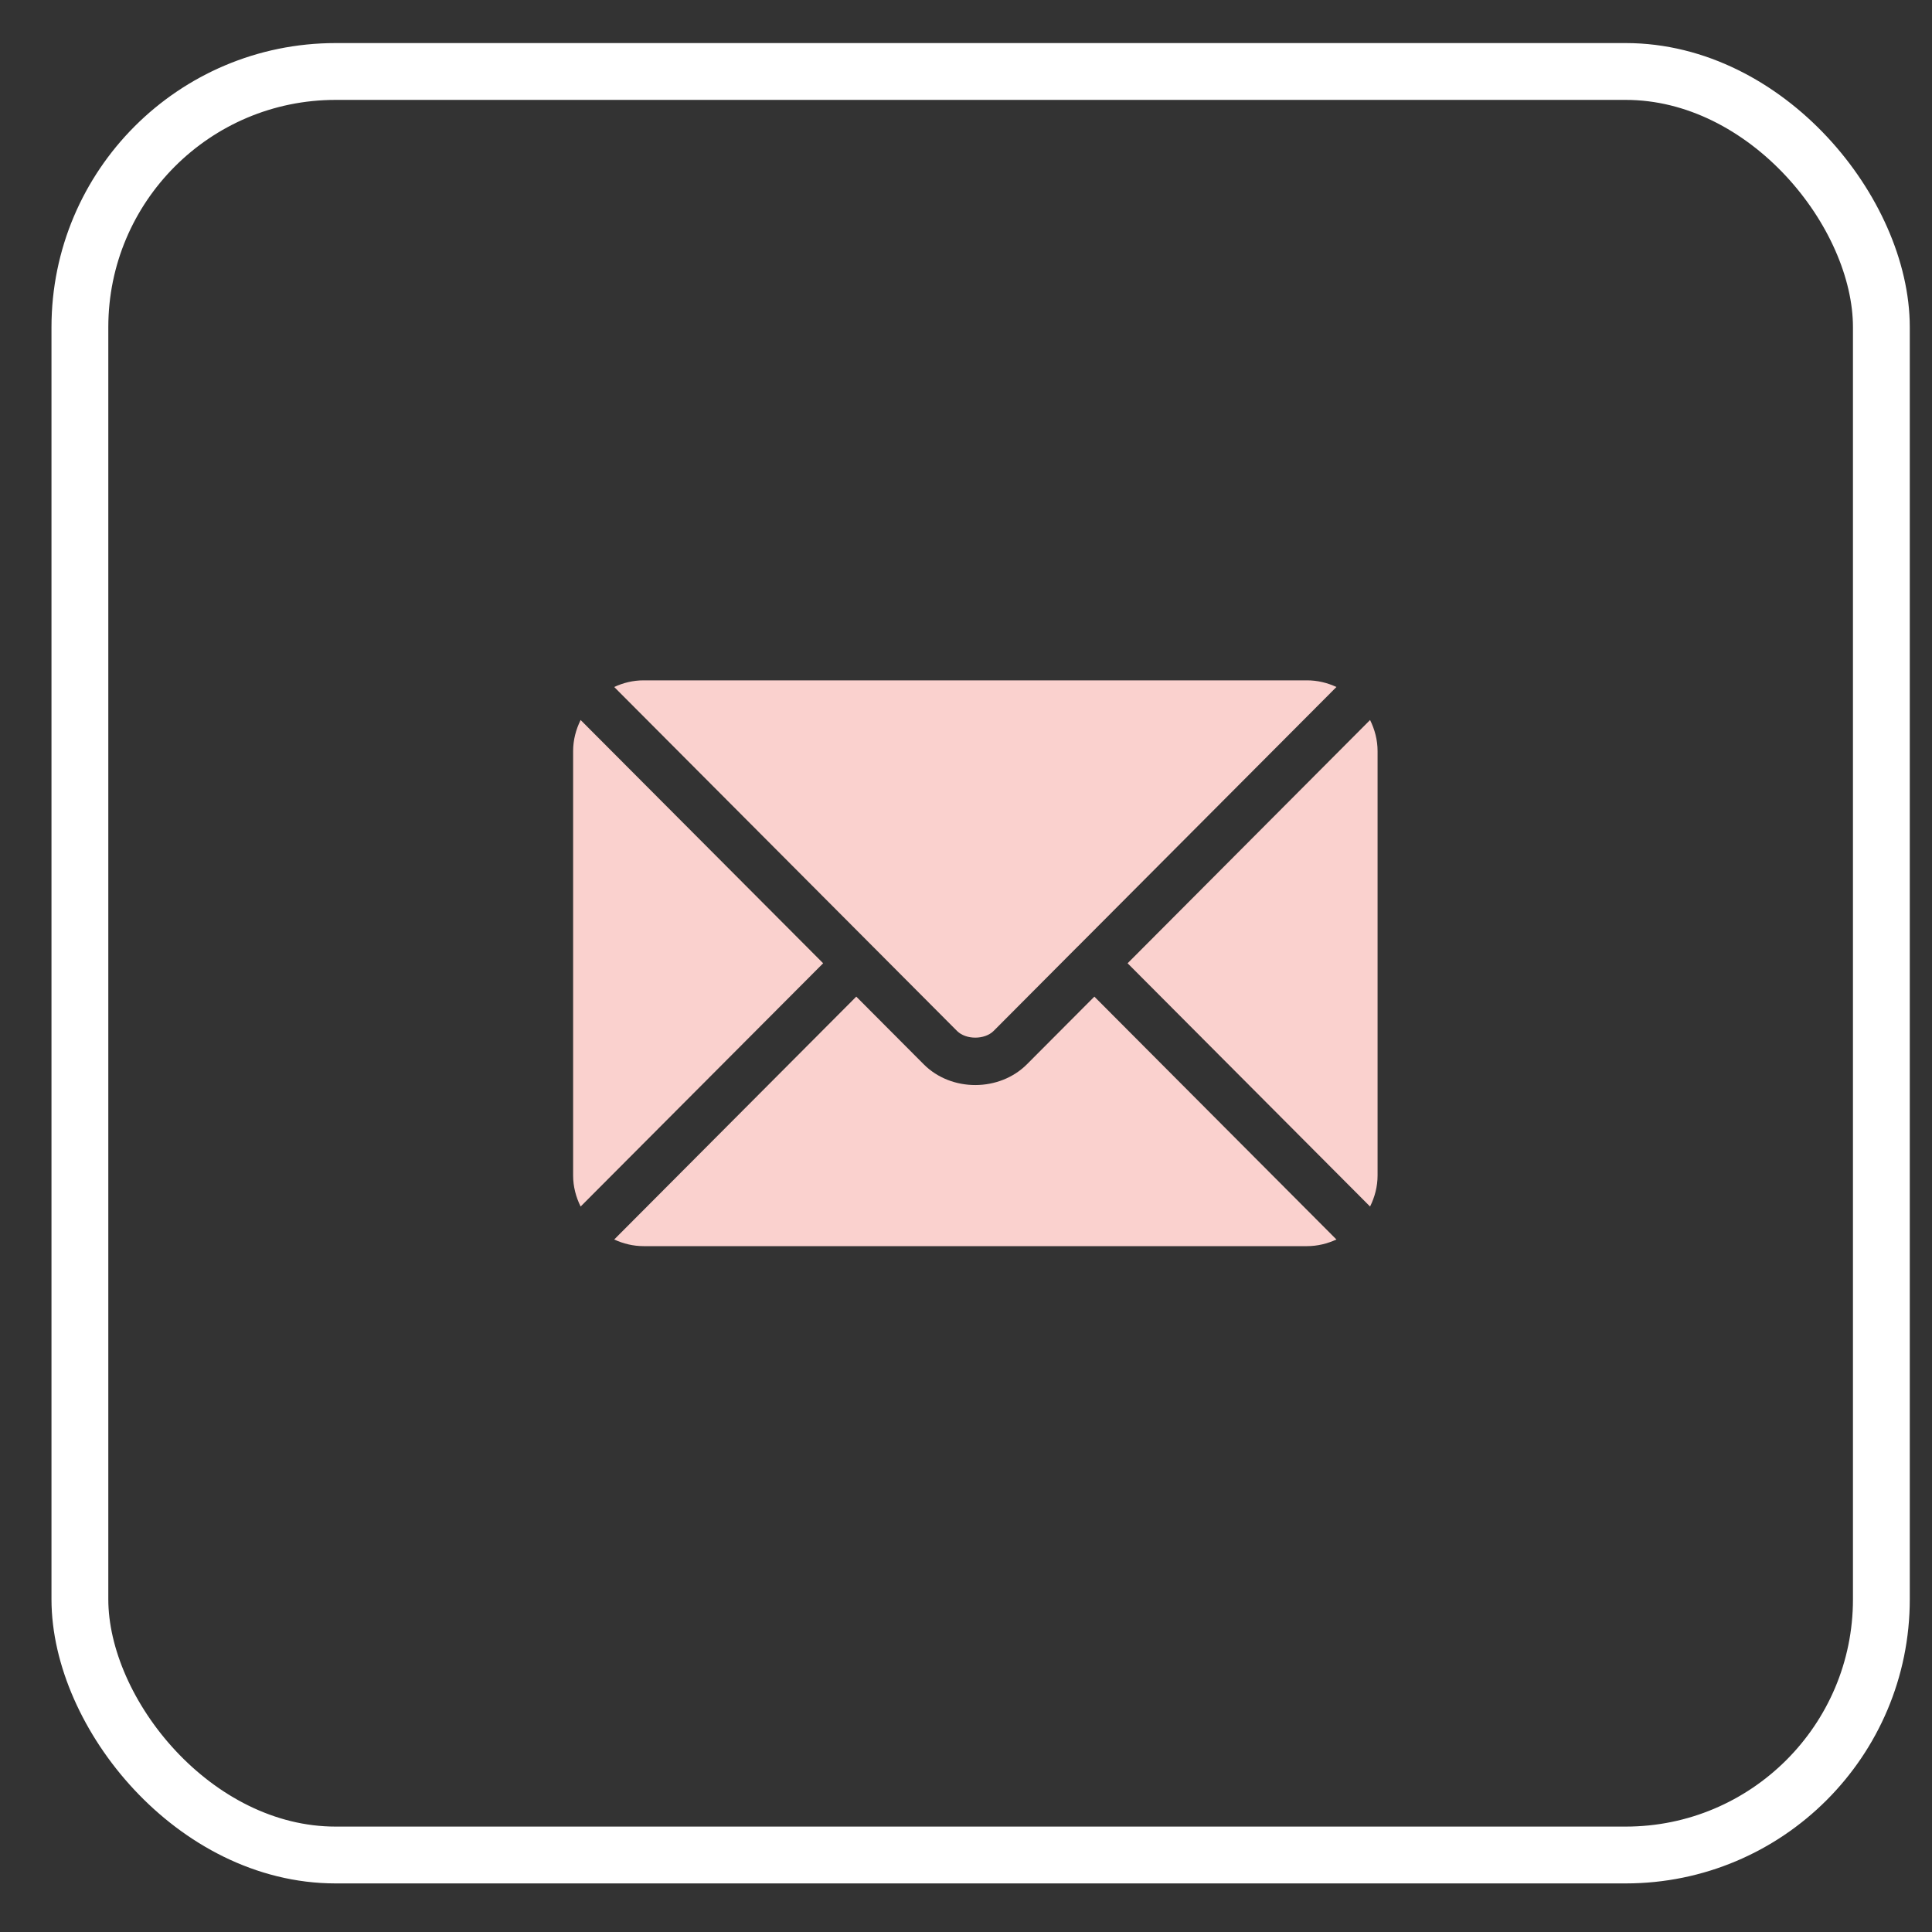 <?xml version="1.0" encoding="UTF-8"?> <svg xmlns="http://www.w3.org/2000/svg" width="34" height="34" viewBox="0 0 34 34" fill="none"><rect x="0" y="0" width="34" height="34" fill="#333333" stroke="none"/><rect x="1.406" y="1.258" width="31.703" height="31.387" rx="4.5" stroke="white"></rect><path d="M19.259 17.539L18.073 18.729C17.592 19.212 16.746 19.222 16.255 18.729L15.069 17.539L10.809 21.813C10.967 21.886 11.142 21.93 11.328 21.93H23C23.186 21.93 23.36 21.886 23.519 21.813L19.259 17.539Z" fill="#FAD1CE"></path><path d="M23 11.973H11.328C11.142 11.973 10.967 12.016 10.809 12.09L15.361 16.657C15.361 16.657 15.361 16.657 15.361 16.657C15.362 16.658 15.362 16.658 15.362 16.658L16.842 18.143C16.999 18.3 17.328 18.3 17.486 18.143L18.965 16.658C18.965 16.658 18.966 16.658 18.966 16.657C18.966 16.657 18.967 16.657 18.967 16.657L23.519 12.09C23.36 12.016 23.186 11.973 23 11.973Z" fill="#FAD1CE"></path><path d="M10.218 12.671C10.136 12.837 10.086 13.021 10.086 13.218V20.686C10.086 20.883 10.136 21.067 10.218 21.233L14.486 16.952L10.218 12.671Z" fill="#FAD1CE"></path><path d="M24.111 12.671L19.844 16.952L24.111 21.233C24.193 21.067 24.243 20.883 24.243 20.686V13.218C24.243 13.021 24.193 12.837 24.111 12.671Z" fill="#FAD1CE"></path></svg> 